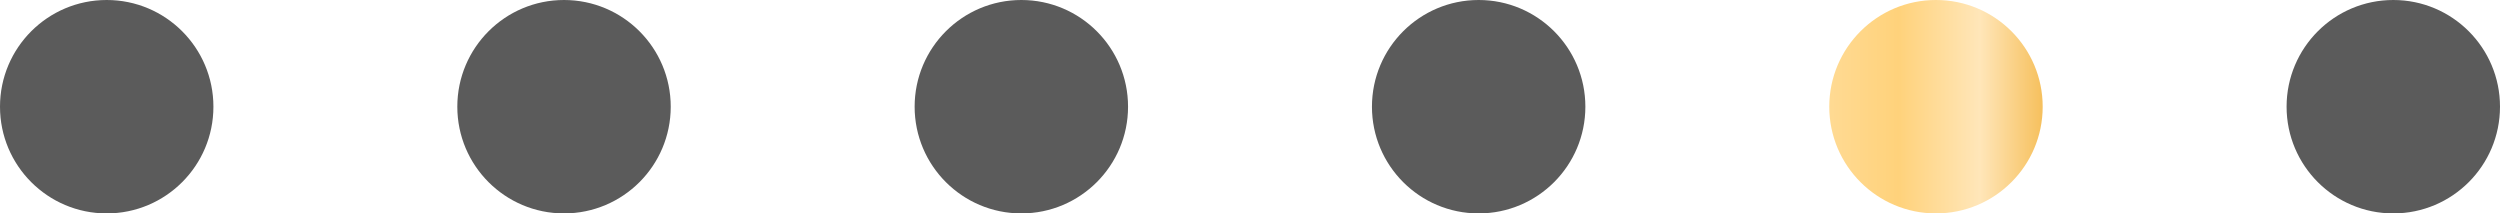 <?xml version="1.0" encoding="UTF-8"?> <svg xmlns="http://www.w3.org/2000/svg" width="164" height="14" viewBox="0 0 164 14" fill="none"><circle cx="7" cy="7" r="7" fill="#5B5B5B"></circle><circle cx="37" cy="7" r="7" fill="#5B5B5B"></circle><circle cx="67" cy="7" r="7" fill="#5B5B5B"></circle><circle cx="97" cy="7" r="7" fill="#5B5B5B"></circle><circle cx="127" cy="7" r="7" fill="url(#paint0_linear_33_1159)"></circle><circle cx="157" cy="7" r="7" fill="#5B5B5B"></circle><defs><linearGradient id="paint0_linear_33_1159" x1="120" y1="7" x2="134" y2="7" gradientUnits="userSpaceOnUse"><stop stop-color="#FFDA93"></stop><stop offset="0.325" stop-color="#FFD27B"></stop><stop offset="0.705" stop-color="#FFE6B9"></stop><stop offset="1" stop-color="#F6C05D"></stop></linearGradient></defs></svg> 